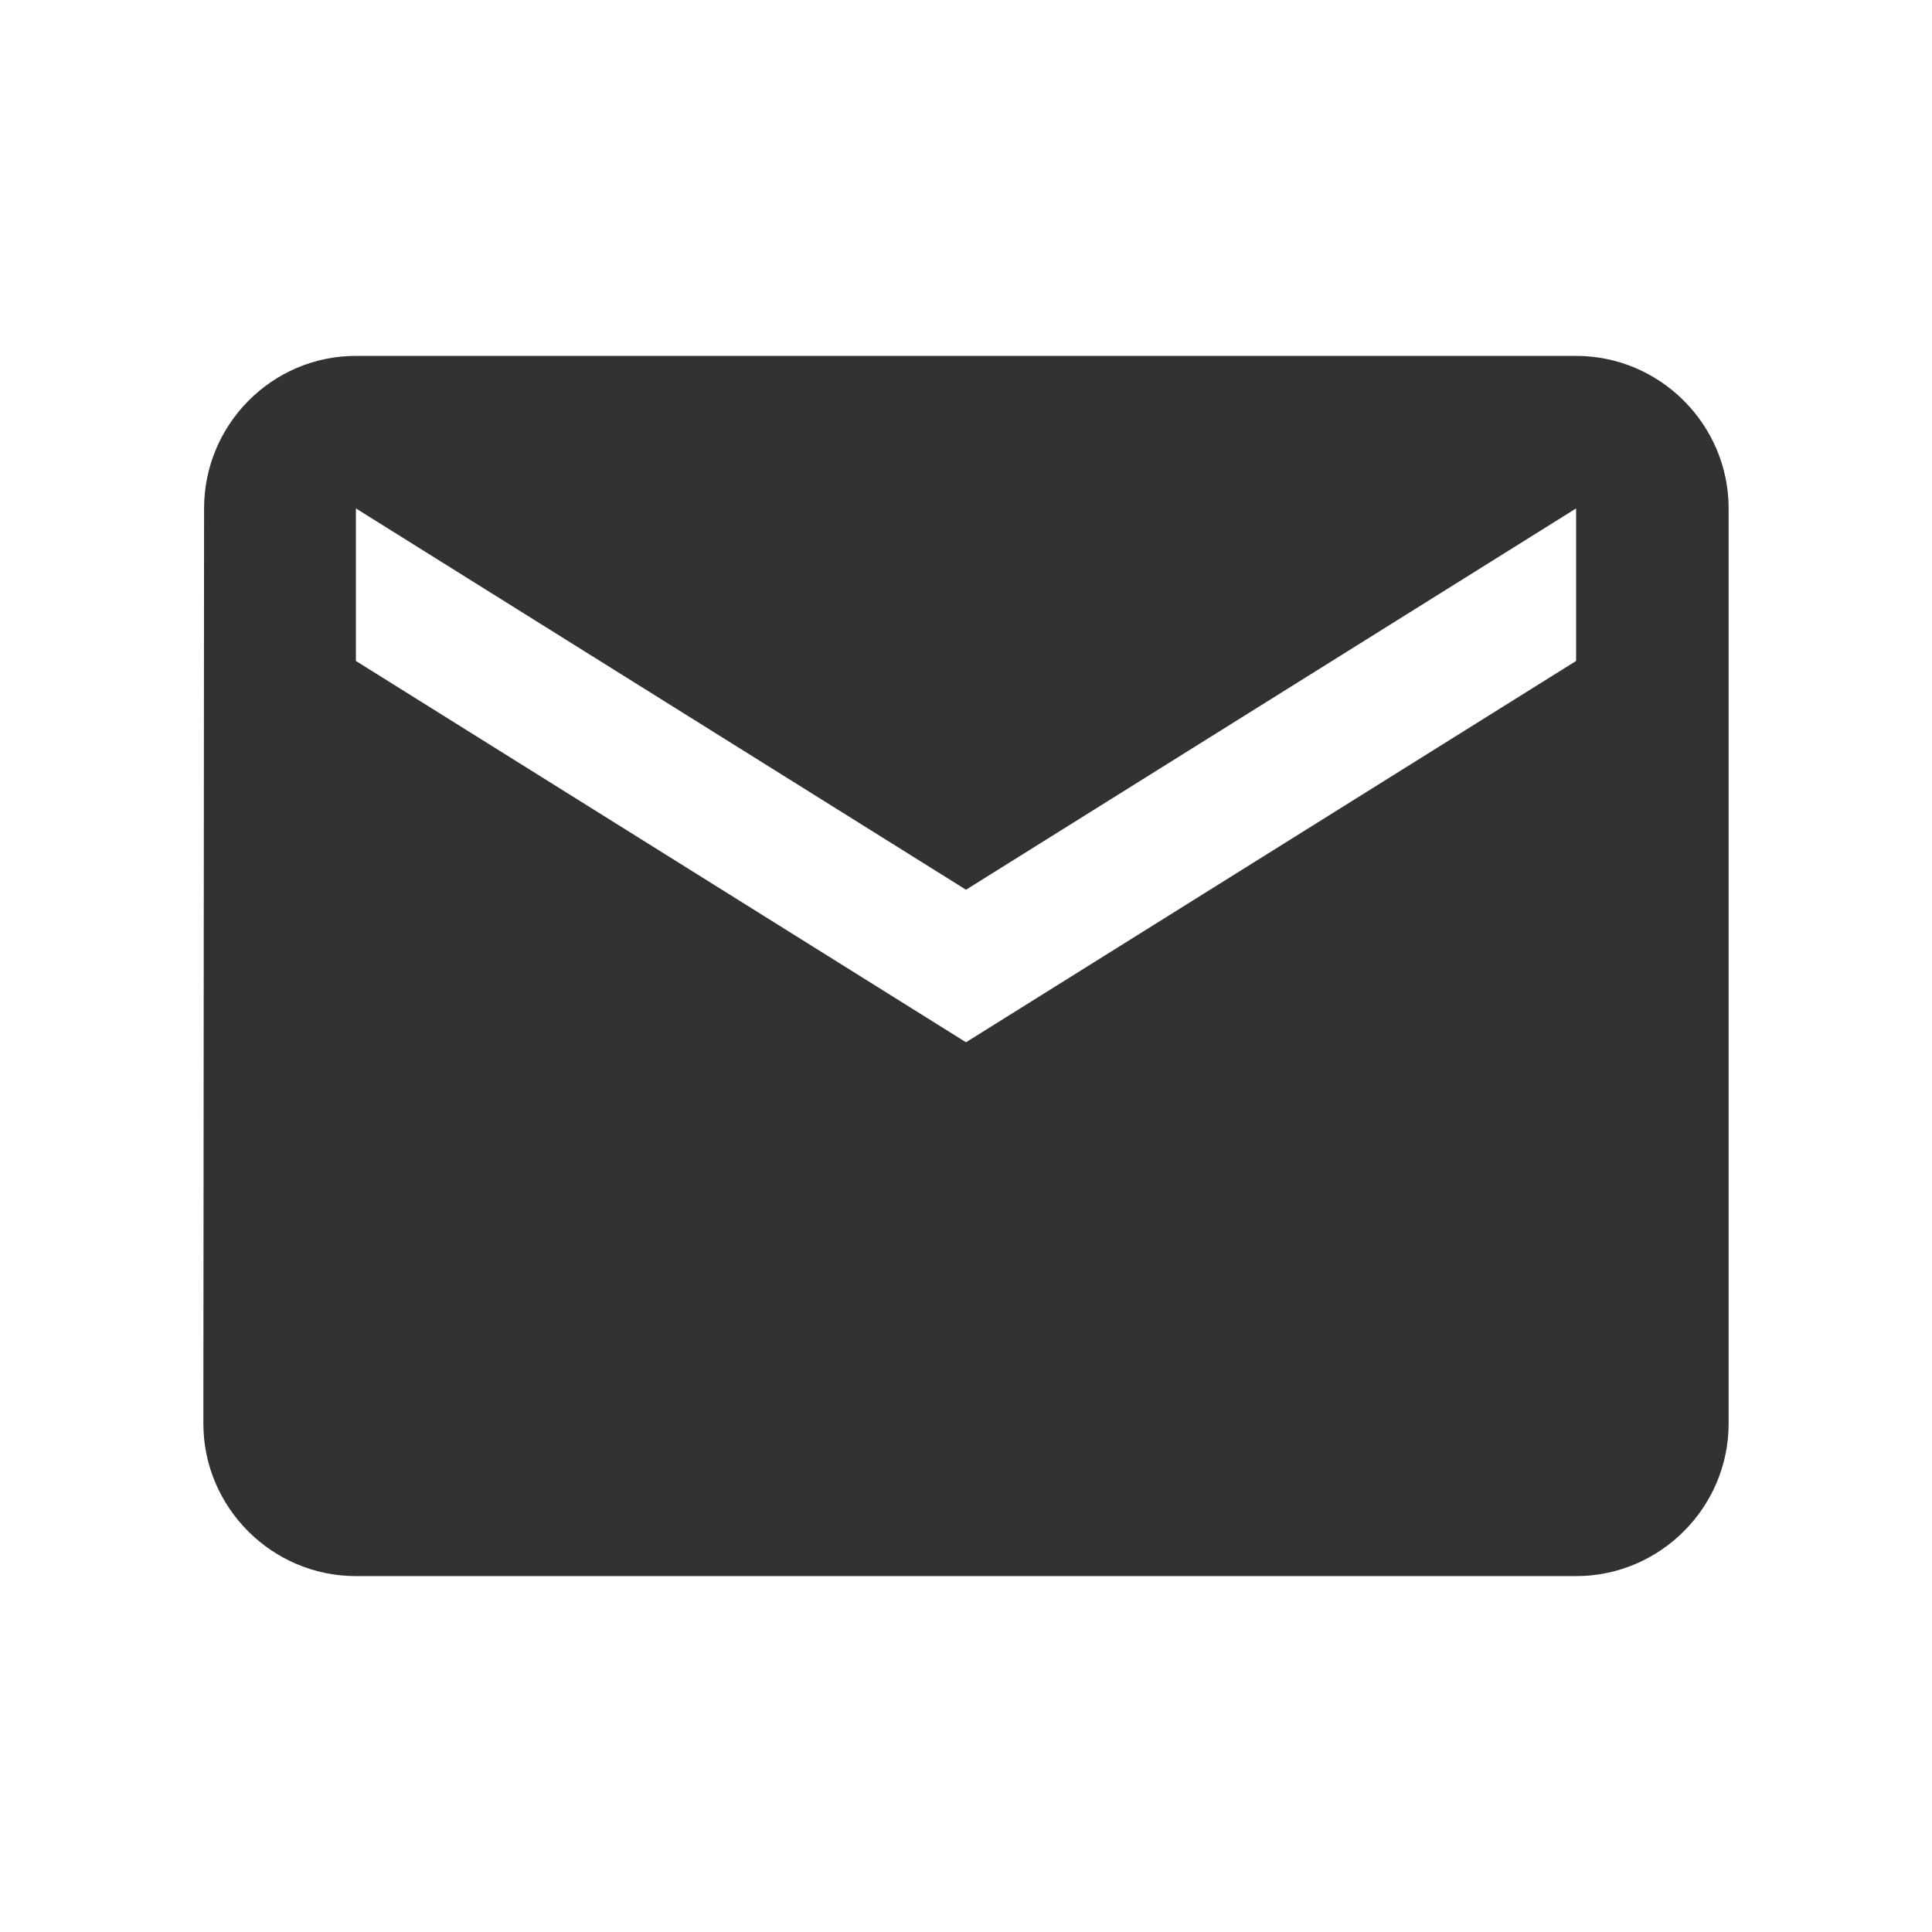 <?xml version="1.0" encoding="UTF-8"?> <svg xmlns="http://www.w3.org/2000/svg" width="19" height="19" viewBox="0 0 19 19" fill="none"><g clip-path="url(#clip0_384_9031)"><path d="M15.5 3.5H3.5C2.675 3.5 2.007 4.175 2.007 5L2 14C2 14.825 2.675 15.5 3.5 15.5H15.5C16.325 15.5 17 14.825 17 14V5C17 4.175 16.325 3.5 15.5 3.5ZM15.5 6.5L9.5 10.25L3.5 6.5V5L9.5 8.75L15.5 5V6.5Z" fill="#323232"></path></g><defs><clipPath id="clip0_384_9031"><rect width="18" height="18" fill="white" transform="translate(0.5 0.5)"></rect></clipPath></defs></svg> 